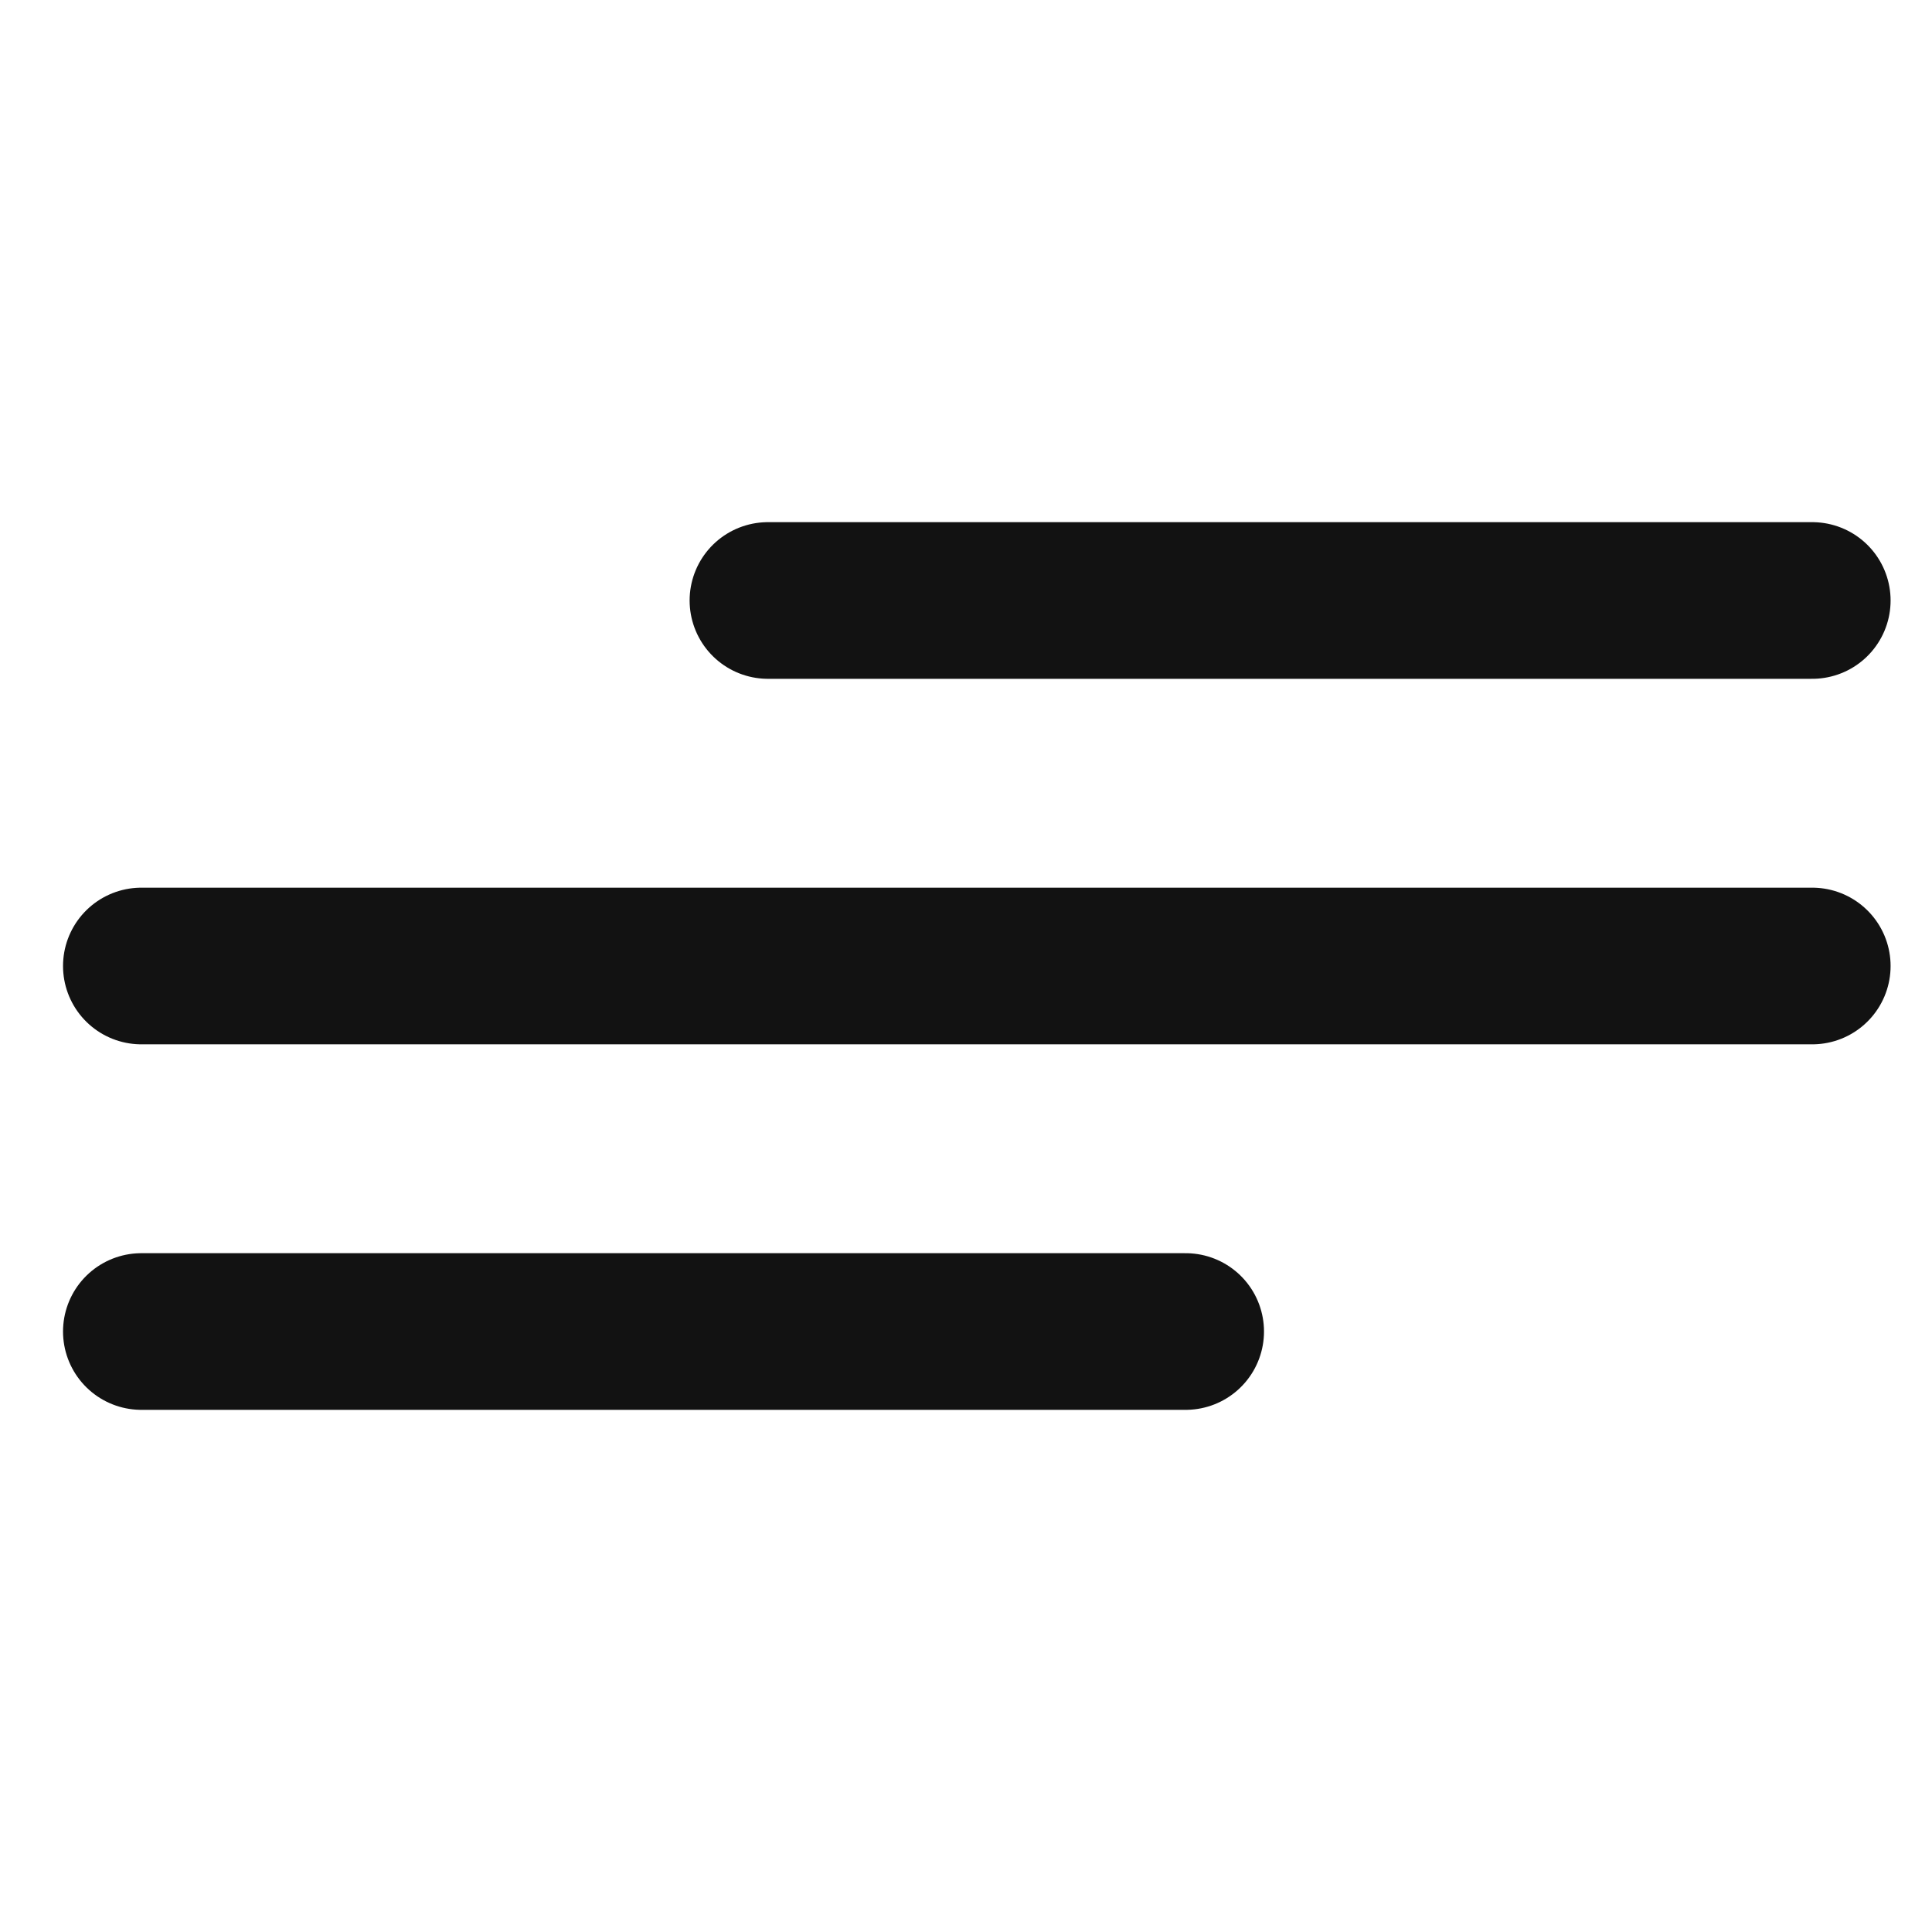 <svg width="37" height="37" viewBox="0 0 37 37" fill="none" xmlns="http://www.w3.org/2000/svg">
<g clip-path="url(#clip0_54639_6666)">
<path d="M14.707 11.5H34.707M2.707 18.5H34.707M2.707 25.5H22.707" stroke="#121212" stroke-width="3" stroke-linecap="round" stroke-linejoin="round"/>
</g>
<defs>
<clipPath id="clip0_54639_6666">
<rect width="36" height="36" fill="white" transform="translate(0.707 0.5)"/>
</clipPath>
</defs>
</svg>
